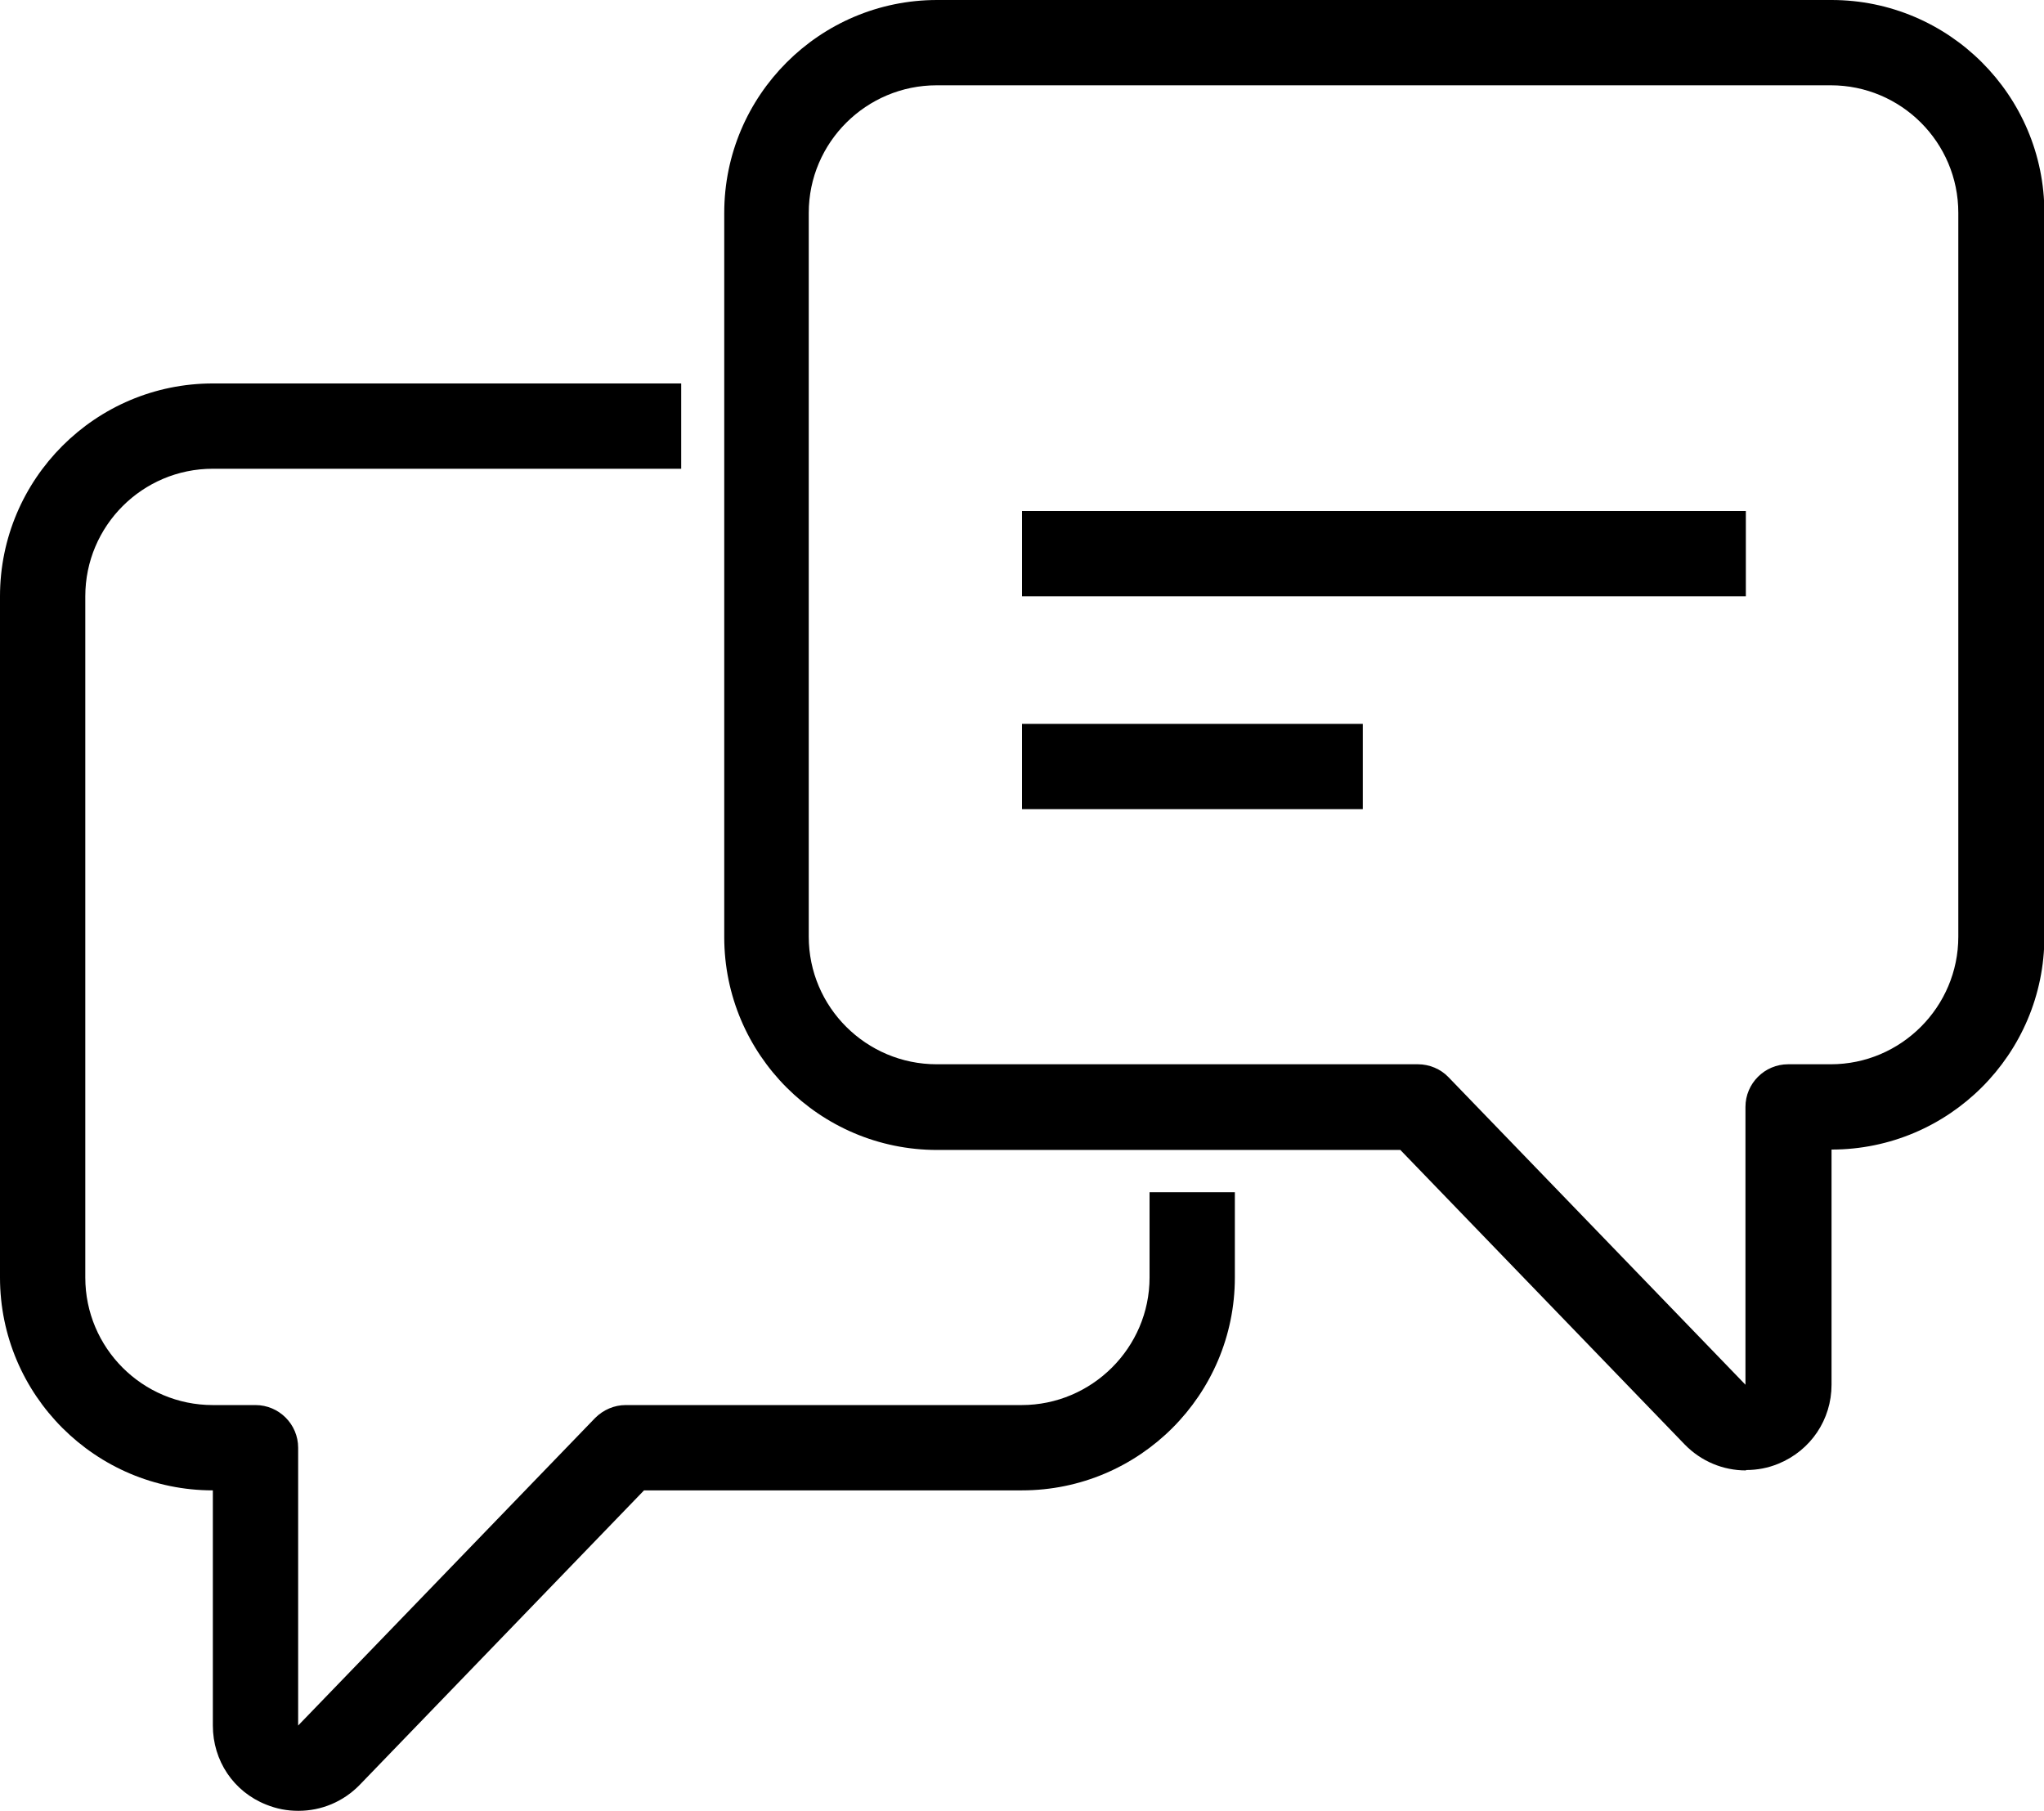 <svg xmlns="http://www.w3.org/2000/svg" id="Layer_2" viewBox="0 0 52.24 46.28"><g id="Layer_1-2"><path d="m23.94,2.18c-1.8,0-3.27,1.46-3.27,3.26v18.5c0,1.8,1.47,3.26,3.27,3.26h12.3c.29,0,.58.12.78.33l7.59,7.86v-7.1c0-.6.49-1.09,1.09-1.09h1.09c1.8,0,3.26-1.47,3.26-3.26V5.44c0-1.8-1.46-3.26-3.26-3.26h-22.86Zm20.68,35.4c-.58,0-1.14-.23-1.56-.66l-7.27-7.53h-11.84c-3,0-5.44-2.44-5.44-5.44V5.44c0-3,2.44-5.44,5.44-5.44h22.86c3,0,5.44,2.44,5.44,5.44v18.5c0,3-2.44,5.44-5.44,5.44v6.01c0,.89-.53,1.68-1.36,2.02-.27.11-.54.16-.82.16"></path><path d="m7.62,46.28c-.28,0-.55-.05-.82-.16-.83-.33-1.36-1.12-1.36-2.02v-6.01c-3,0-5.44-2.44-5.44-5.44V15.24c0-3,2.44-5.44,5.44-5.44h11.97v2.18H5.44c-1.8,0-3.26,1.46-3.26,3.26v17.41c0,1.8,1.46,3.26,3.26,3.26h1.09c.6,0,1.09.49,1.09,1.09v7.1l7.59-7.86c.21-.21.49-.33.78-.33h10.12c1.8,0,3.27-1.47,3.27-3.26v-2.18h2.18v2.18c0,3-2.44,5.44-5.44,5.44h-9.66l-7.27,7.53c-.42.43-.98.66-1.56.66"></path><rect x="26.12" y="13.06" width="18.5" height="2.18"></rect><rect x="26.12" y="18.5" width="8.71" height="2.18"></rect></g></svg>